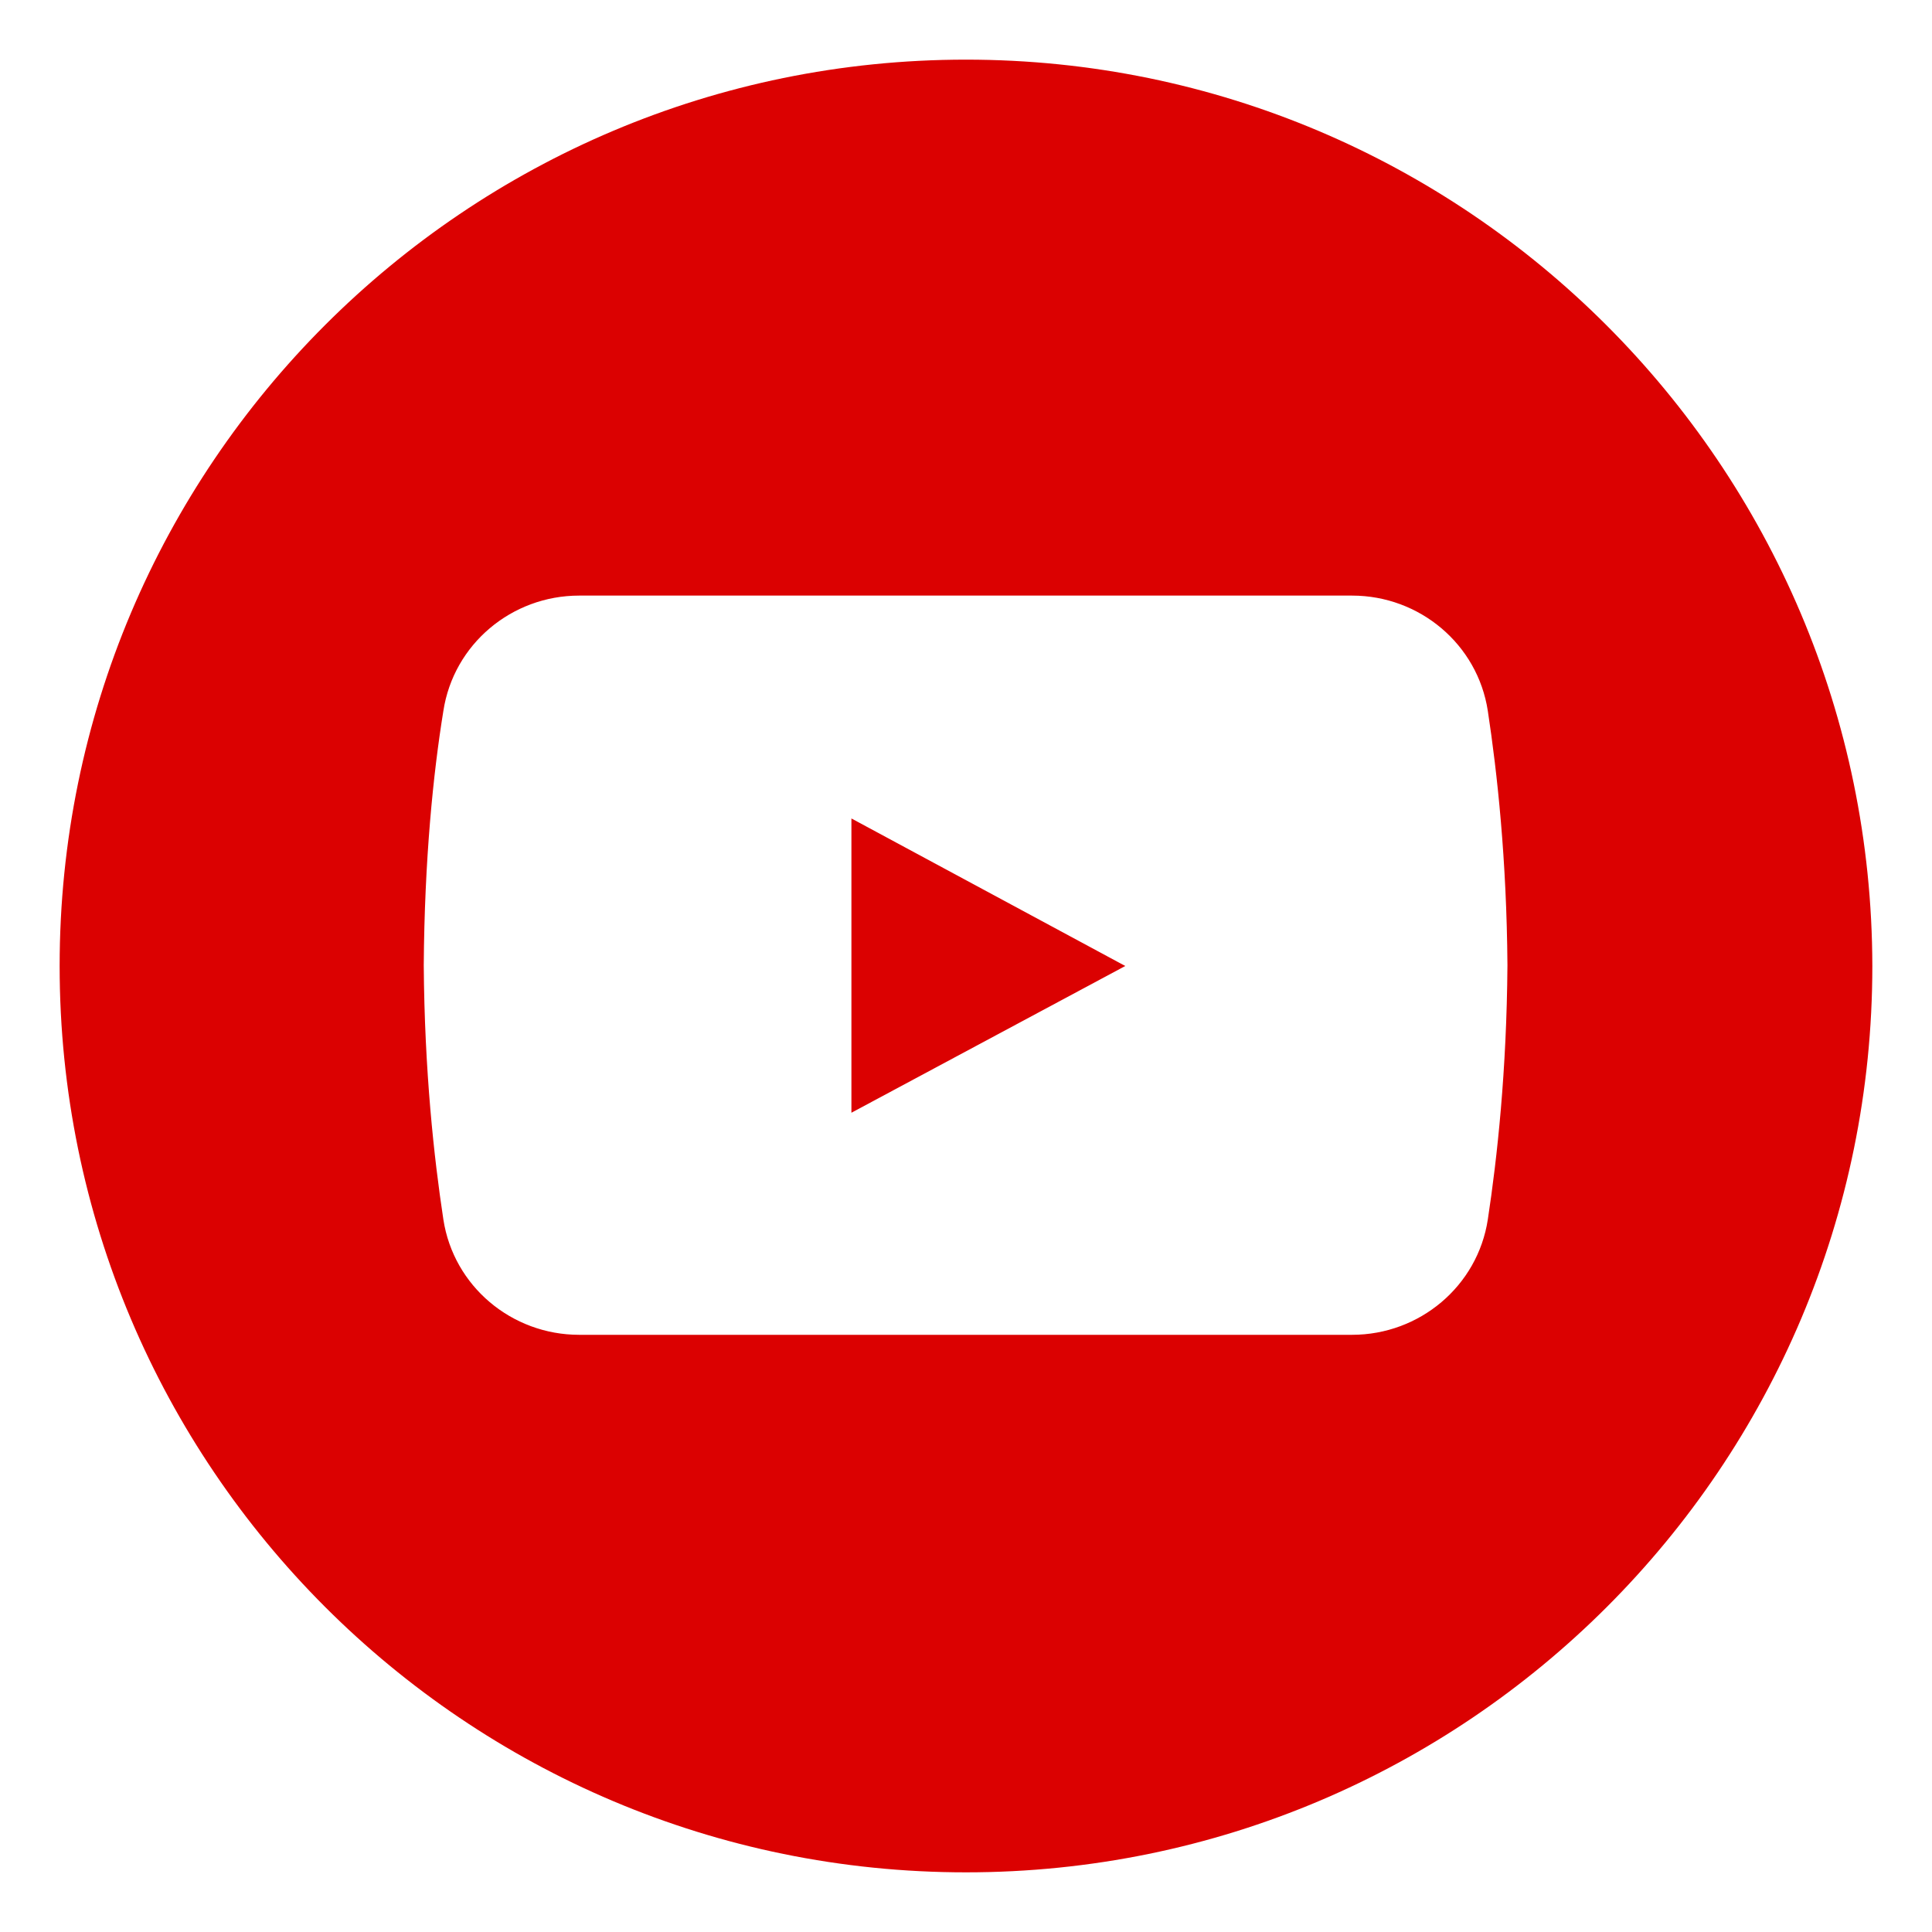 <svg xmlns="http://www.w3.org/2000/svg" xmlns:xlink="http://www.w3.org/1999/xlink" width="1080" zoomAndPan="magnify" viewBox="0 0 810 810" height="1080" preserveAspectRatio="xMidYMid meet" version="1.0"><defs><clipPath id="50f7d92fd1"><path d="M 25.004 25.004 L 784.754 25.004 L 784.754 784.754 L 25.004 784.754 Z M 25.004 25.004 " clip-rule="nonzero"/></clipPath></defs><g clip-path="url(#50f7d92fd1)"><path fill="#db0101" d="M 404.996 25.004 C 195.094 25.004 25.004 195.094 25.004 404.996 C 25.004 614.895 195.094 784.988 404.996 784.988 C 614.895 784.988 784.988 614.895 784.988 404.996 C 784.66 195.094 614.566 25.004 404.996 25.004 Z M 623.777 511.262 C 619.504 539.227 595.156 559.625 566.863 559.625 L 242.801 559.625 C 214.508 559.625 190.16 539.227 185.883 511.262 C 181.934 485.27 177.988 449.082 177.66 404.668 C 177.988 360.254 181.605 324.391 185.883 298.07 C 190.16 270.105 214.508 249.707 242.801 249.707 L 566.863 249.707 C 595.156 249.707 619.504 270.105 623.777 298.07 C 627.727 324.062 631.676 360.254 632.004 404.668 C 631.676 449.082 627.727 485.27 623.777 511.262 Z M 623.777 511.262 " fill-opacity="1" fill-rule="nonzero"/></g><path fill="#db0101" d="M 356.961 343.145 L 356.961 466.52 L 471.781 404.996 Z M 356.961 343.145 " fill-opacity="1" fill-rule="nonzero"/></svg>